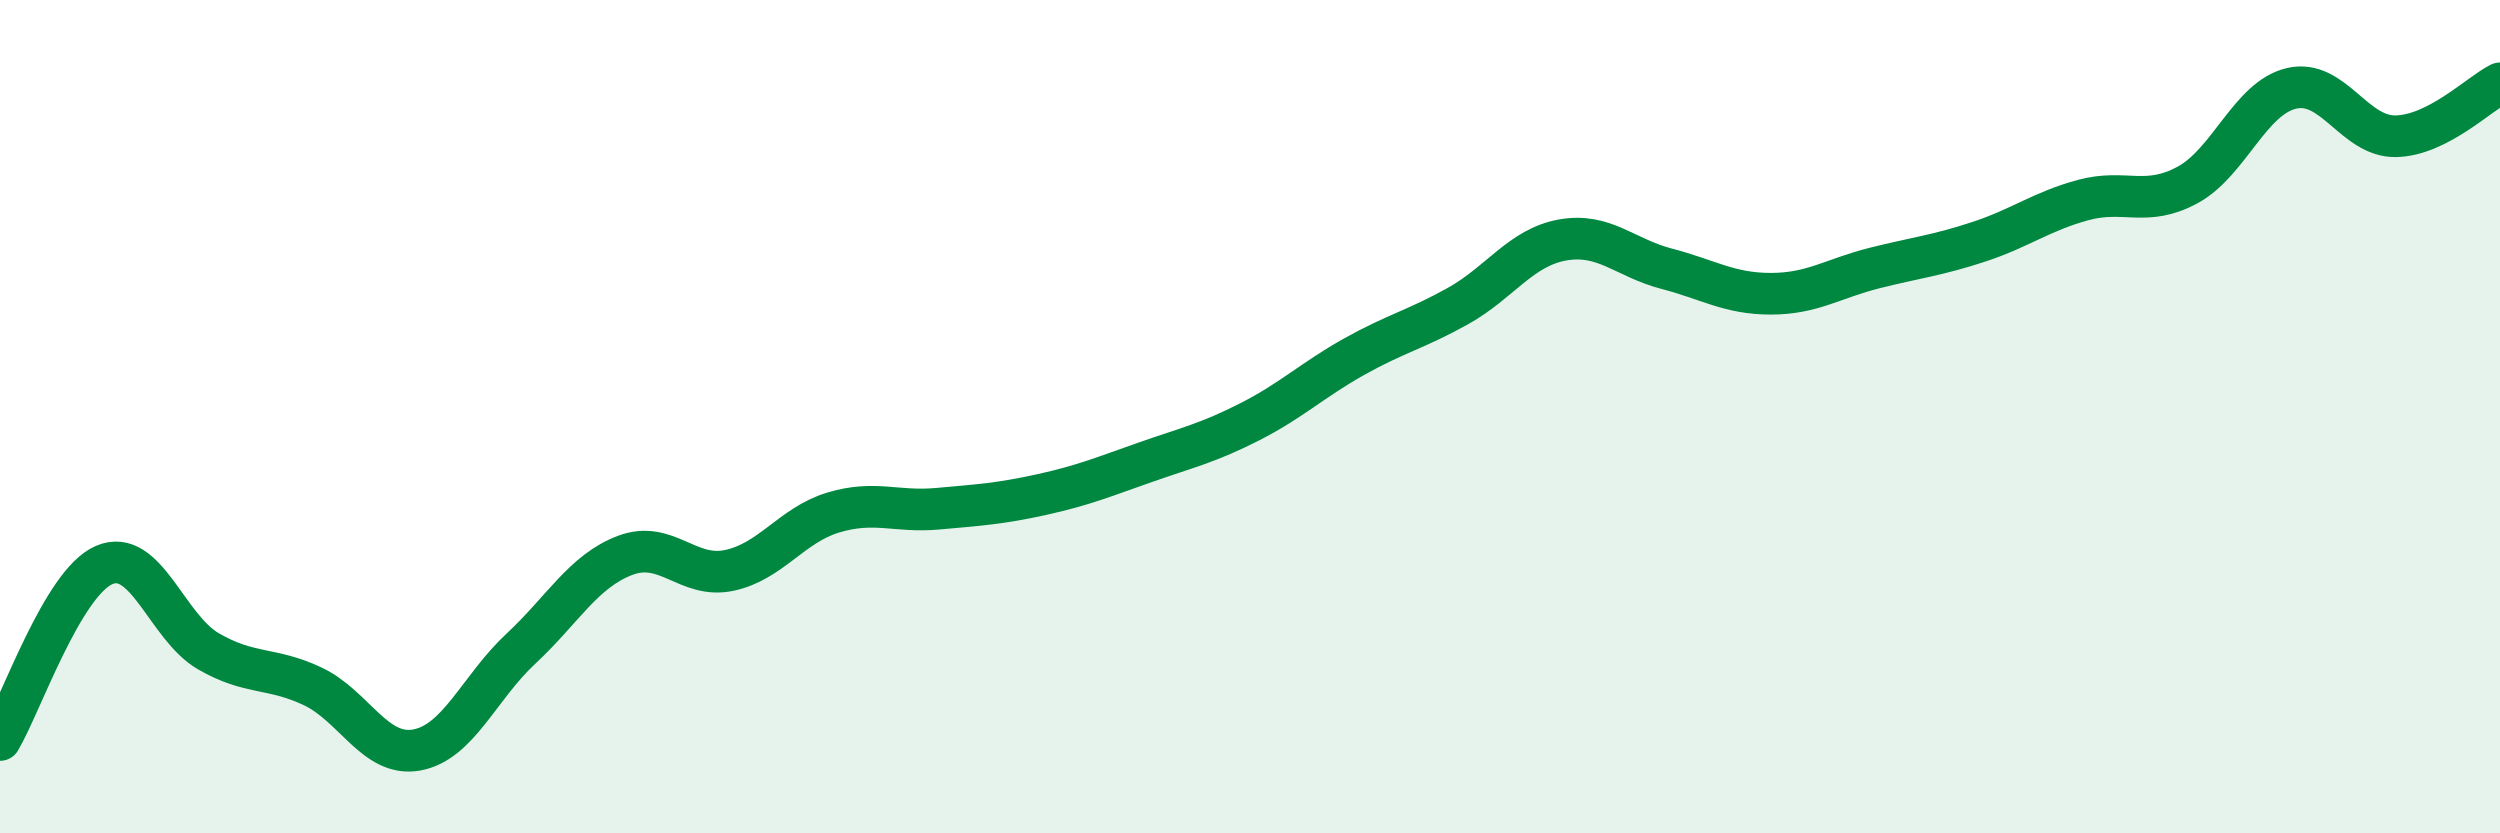 
    <svg width="60" height="20" viewBox="0 0 60 20" xmlns="http://www.w3.org/2000/svg">
      <path
        d="M 0,17.76 C 0.5,16.92 1.5,13.99 2.5,13.56 C 3.5,13.13 4,15.05 5,15.63 C 6,16.21 6.5,16 7.5,16.47 C 8.5,16.94 9,18.18 10,18 C 11,17.82 11.5,16.5 12.5,15.57 C 13.5,14.64 14,13.71 15,13.33 C 16,12.95 16.5,13.9 17.5,13.69 C 18.5,13.48 19,12.6 20,12.3 C 21,12 21.5,12.3 22.5,12.21 C 23.5,12.12 24,12.09 25,11.87 C 26,11.65 26.5,11.44 27.5,11.09 C 28.5,10.74 29,10.63 30,10.12 C 31,9.61 31.5,9.12 32.5,8.56 C 33.5,8 34,7.9 35,7.34 C 36,6.78 36.5,5.94 37.5,5.76 C 38.5,5.58 39,6.19 40,6.45 C 41,6.71 41.5,7.05 42.5,7.05 C 43.5,7.05 44,6.68 45,6.43 C 46,6.18 46.5,6.13 47.5,5.8 C 48.5,5.47 49,5.07 50,4.8 C 51,4.53 51.5,4.98 52.5,4.44 C 53.5,3.9 54,2.35 55,2.12 C 56,1.89 56.5,3.29 57.5,3.27 C 58.5,3.25 59.5,2.25 60,2L60 20L0 20Z"
        fill="#008740"
        opacity="0.1"
        stroke-linecap="round"
        stroke-linejoin="round"
      />
      <path
        d="M 0,17.76 C 0.5,16.92 1.5,13.99 2.5,13.56 C 3.5,13.13 4,15.05 5,15.63 C 6,16.21 6.5,16 7.5,16.47 C 8.5,16.94 9,18.18 10,18 C 11,17.82 11.5,16.5 12.5,15.57 C 13.5,14.64 14,13.71 15,13.33 C 16,12.95 16.5,13.9 17.5,13.69 C 18.5,13.48 19,12.6 20,12.3 C 21,12 21.5,12.3 22.5,12.21 C 23.5,12.12 24,12.09 25,11.87 C 26,11.65 26.5,11.44 27.5,11.09 C 28.5,10.74 29,10.63 30,10.12 C 31,9.61 31.5,9.12 32.5,8.56 C 33.5,8 34,7.9 35,7.34 C 36,6.78 36.5,5.94 37.5,5.76 C 38.5,5.58 39,6.19 40,6.45 C 41,6.71 41.5,7.05 42.5,7.05 C 43.5,7.05 44,6.68 45,6.43 C 46,6.18 46.5,6.13 47.5,5.8 C 48.5,5.47 49,5.07 50,4.8 C 51,4.53 51.5,4.98 52.5,4.44 C 53.5,3.9 54,2.35 55,2.12 C 56,1.89 56.5,3.29 57.5,3.27 C 58.5,3.25 59.5,2.25 60,2"
        stroke="#008740"
        stroke-width="1"
        fill="none"
        stroke-linecap="round"
        stroke-linejoin="round"
      />
    </svg>
  